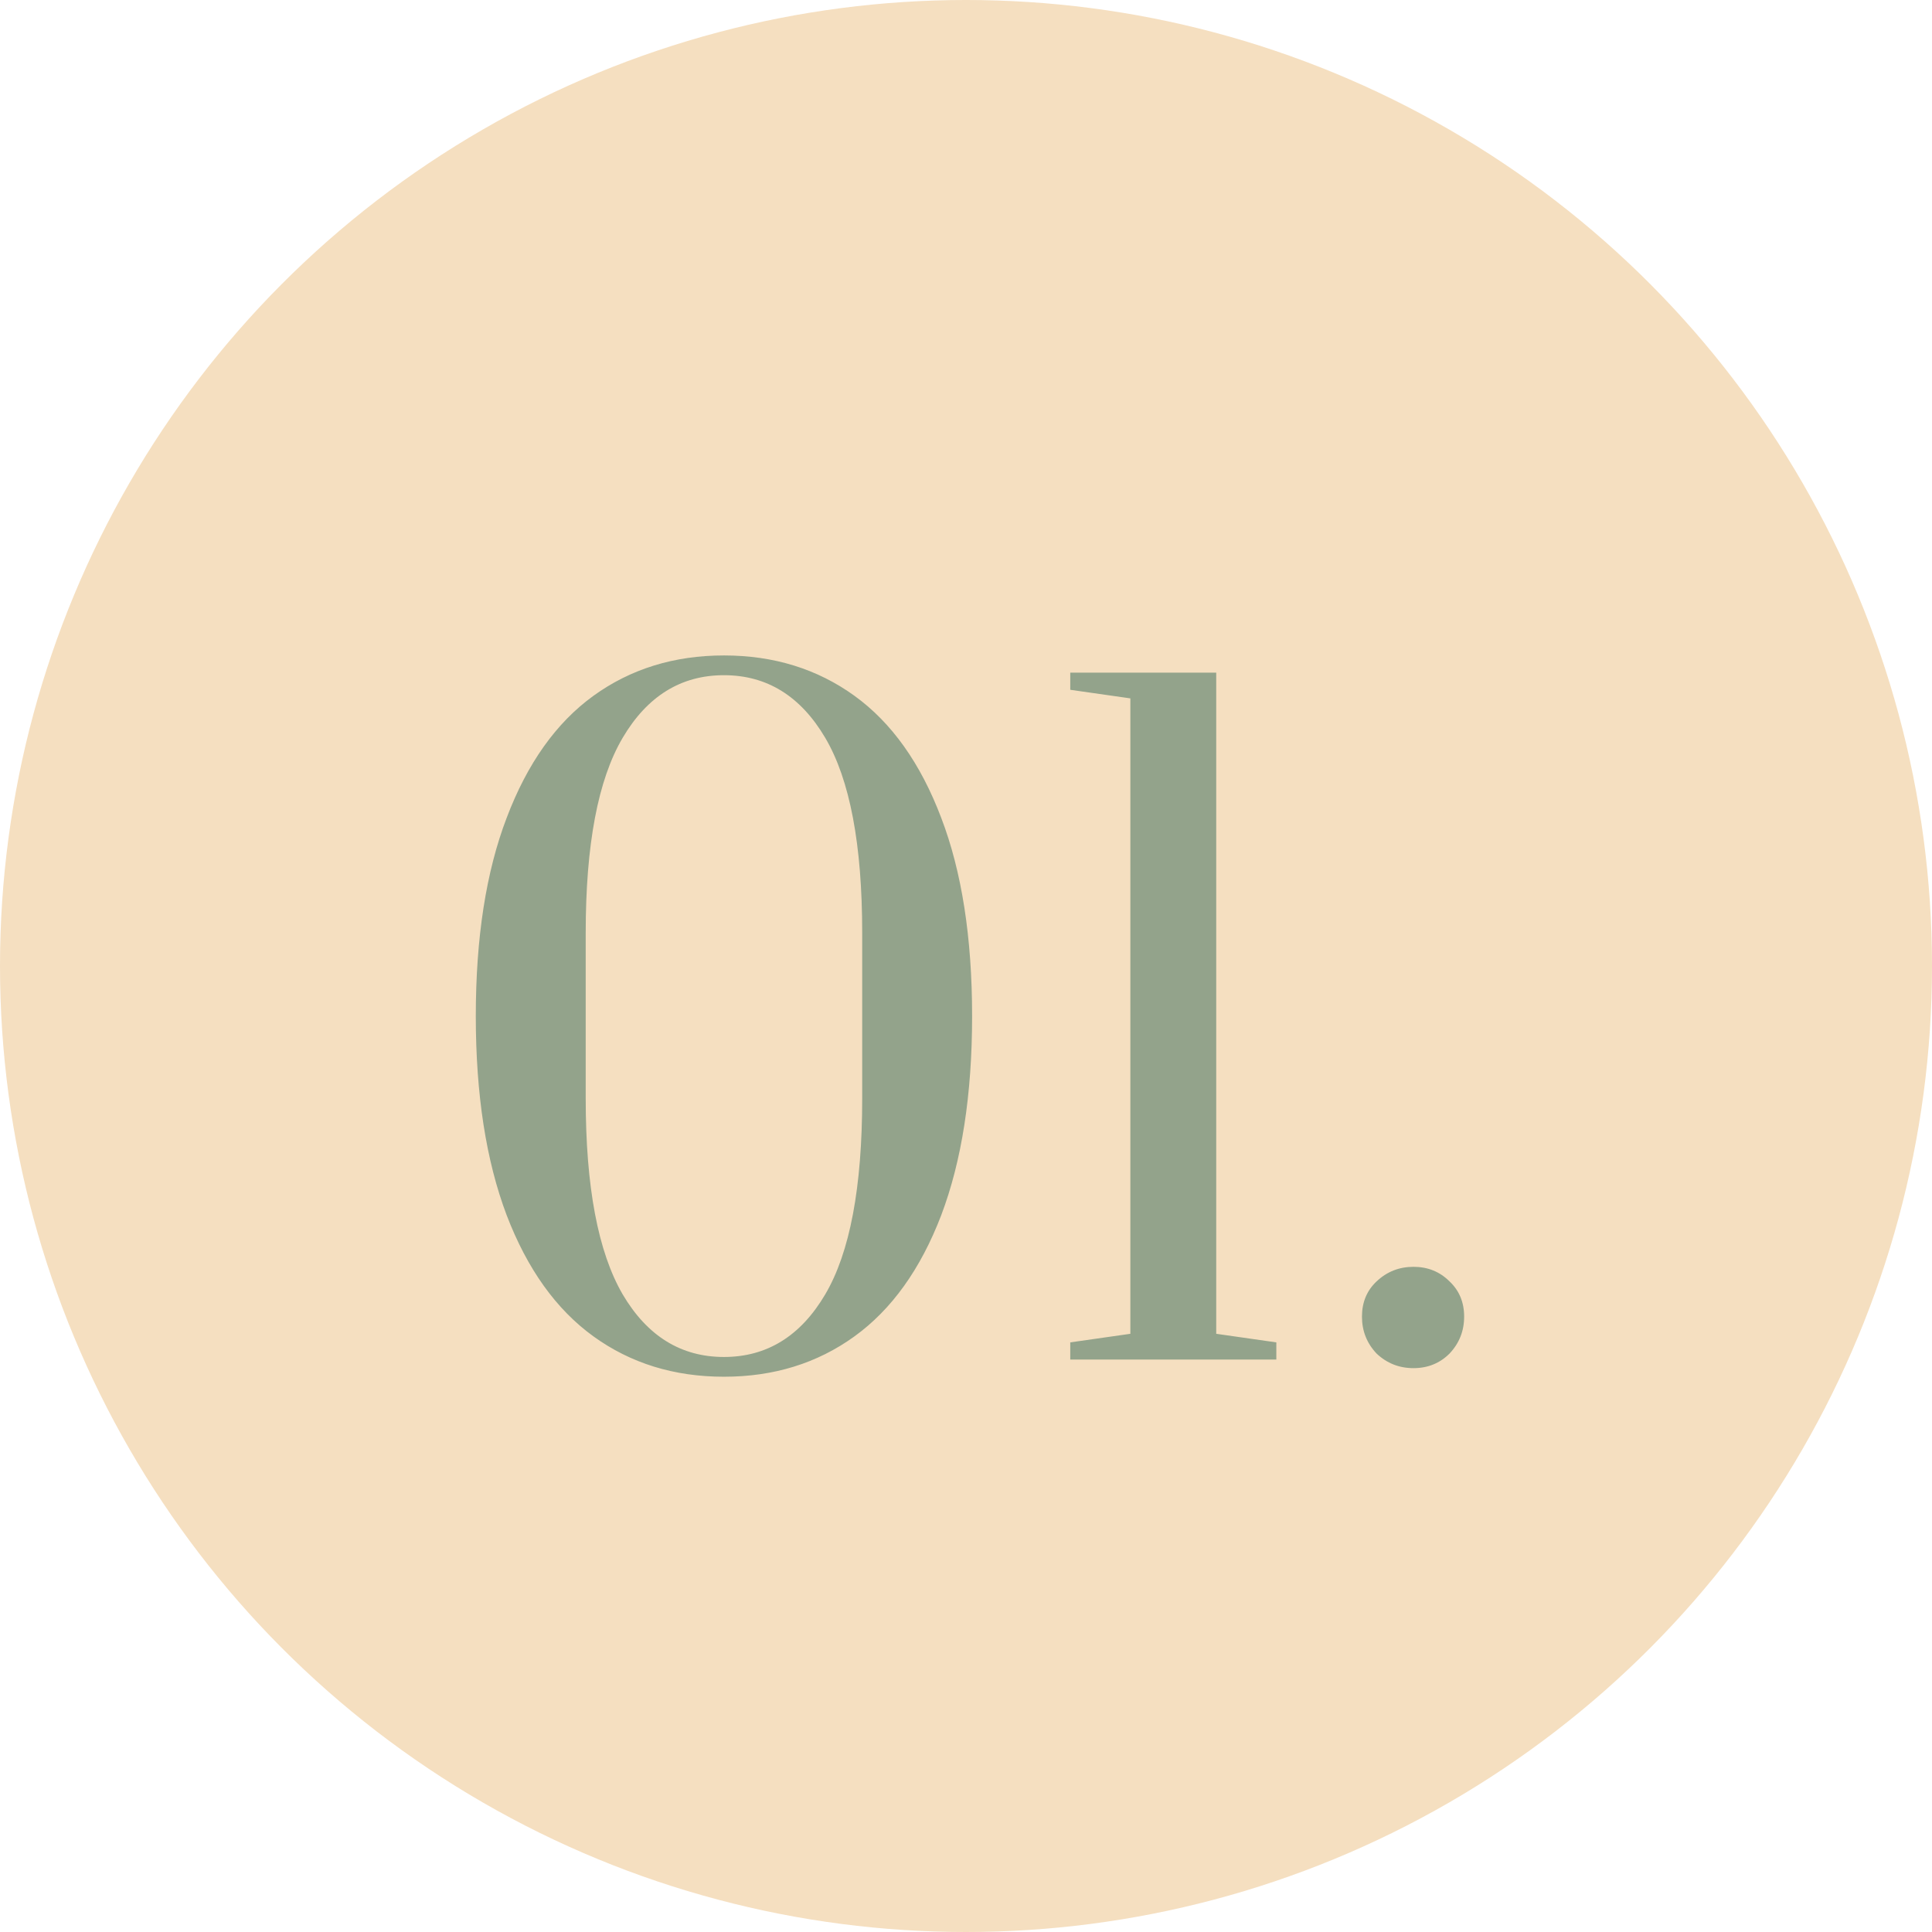 <?xml version="1.0" encoding="UTF-8"?> <svg xmlns="http://www.w3.org/2000/svg" width="81" height="81" viewBox="0 0 81 81" fill="none"> <circle cx="40.5" cy="40.5" r="40.5" fill="#F5DFC0"></circle> <path d="M30.352 57.72C28.264 57.72 26.44 57.156 24.88 56.028C23.32 54.9 22.108 53.208 21.244 50.952C20.38 48.672 19.948 45.888 19.948 42.6C19.948 39.312 20.38 36.54 21.244 34.284C22.108 32.004 23.32 30.3 24.88 29.172C26.44 28.044 28.264 27.48 30.352 27.48C32.44 27.48 34.264 28.044 35.824 29.172C37.384 30.3 38.596 32.004 39.46 34.284C40.324 36.54 40.756 39.312 40.756 42.6C40.756 45.888 40.324 48.672 39.46 50.952C38.596 53.208 37.384 54.9 35.824 56.028C34.264 57.156 32.44 57.72 30.352 57.72ZM30.352 56.892C32.152 56.892 33.568 56.016 34.6 54.264C35.632 52.512 36.148 49.776 36.148 46.056V39.108C36.148 35.412 35.632 32.688 34.6 30.936C33.568 29.184 32.152 28.308 30.352 28.308C28.552 28.308 27.136 29.184 26.104 30.936C25.072 32.688 24.556 35.412 24.556 39.108V46.056C24.556 49.752 25.072 52.488 26.104 54.264C27.136 56.016 28.552 56.892 30.352 56.892ZM44.871 57V56.28L47.391 55.92V29.28L44.871 28.92V28.2H50.991V55.92L53.511 56.28V57H44.871ZM59.261 57.36C58.661 57.36 58.145 57.156 57.713 56.748C57.305 56.316 57.101 55.8 57.101 55.2C57.101 54.6 57.305 54.108 57.713 53.724C58.145 53.316 58.661 53.112 59.261 53.112C59.861 53.112 60.365 53.316 60.773 53.724C61.181 54.108 61.385 54.6 61.385 55.2C61.385 55.8 61.181 56.316 60.773 56.748C60.365 57.156 59.861 57.36 59.261 57.36Z" fill="#93A38B"></path> </svg> 